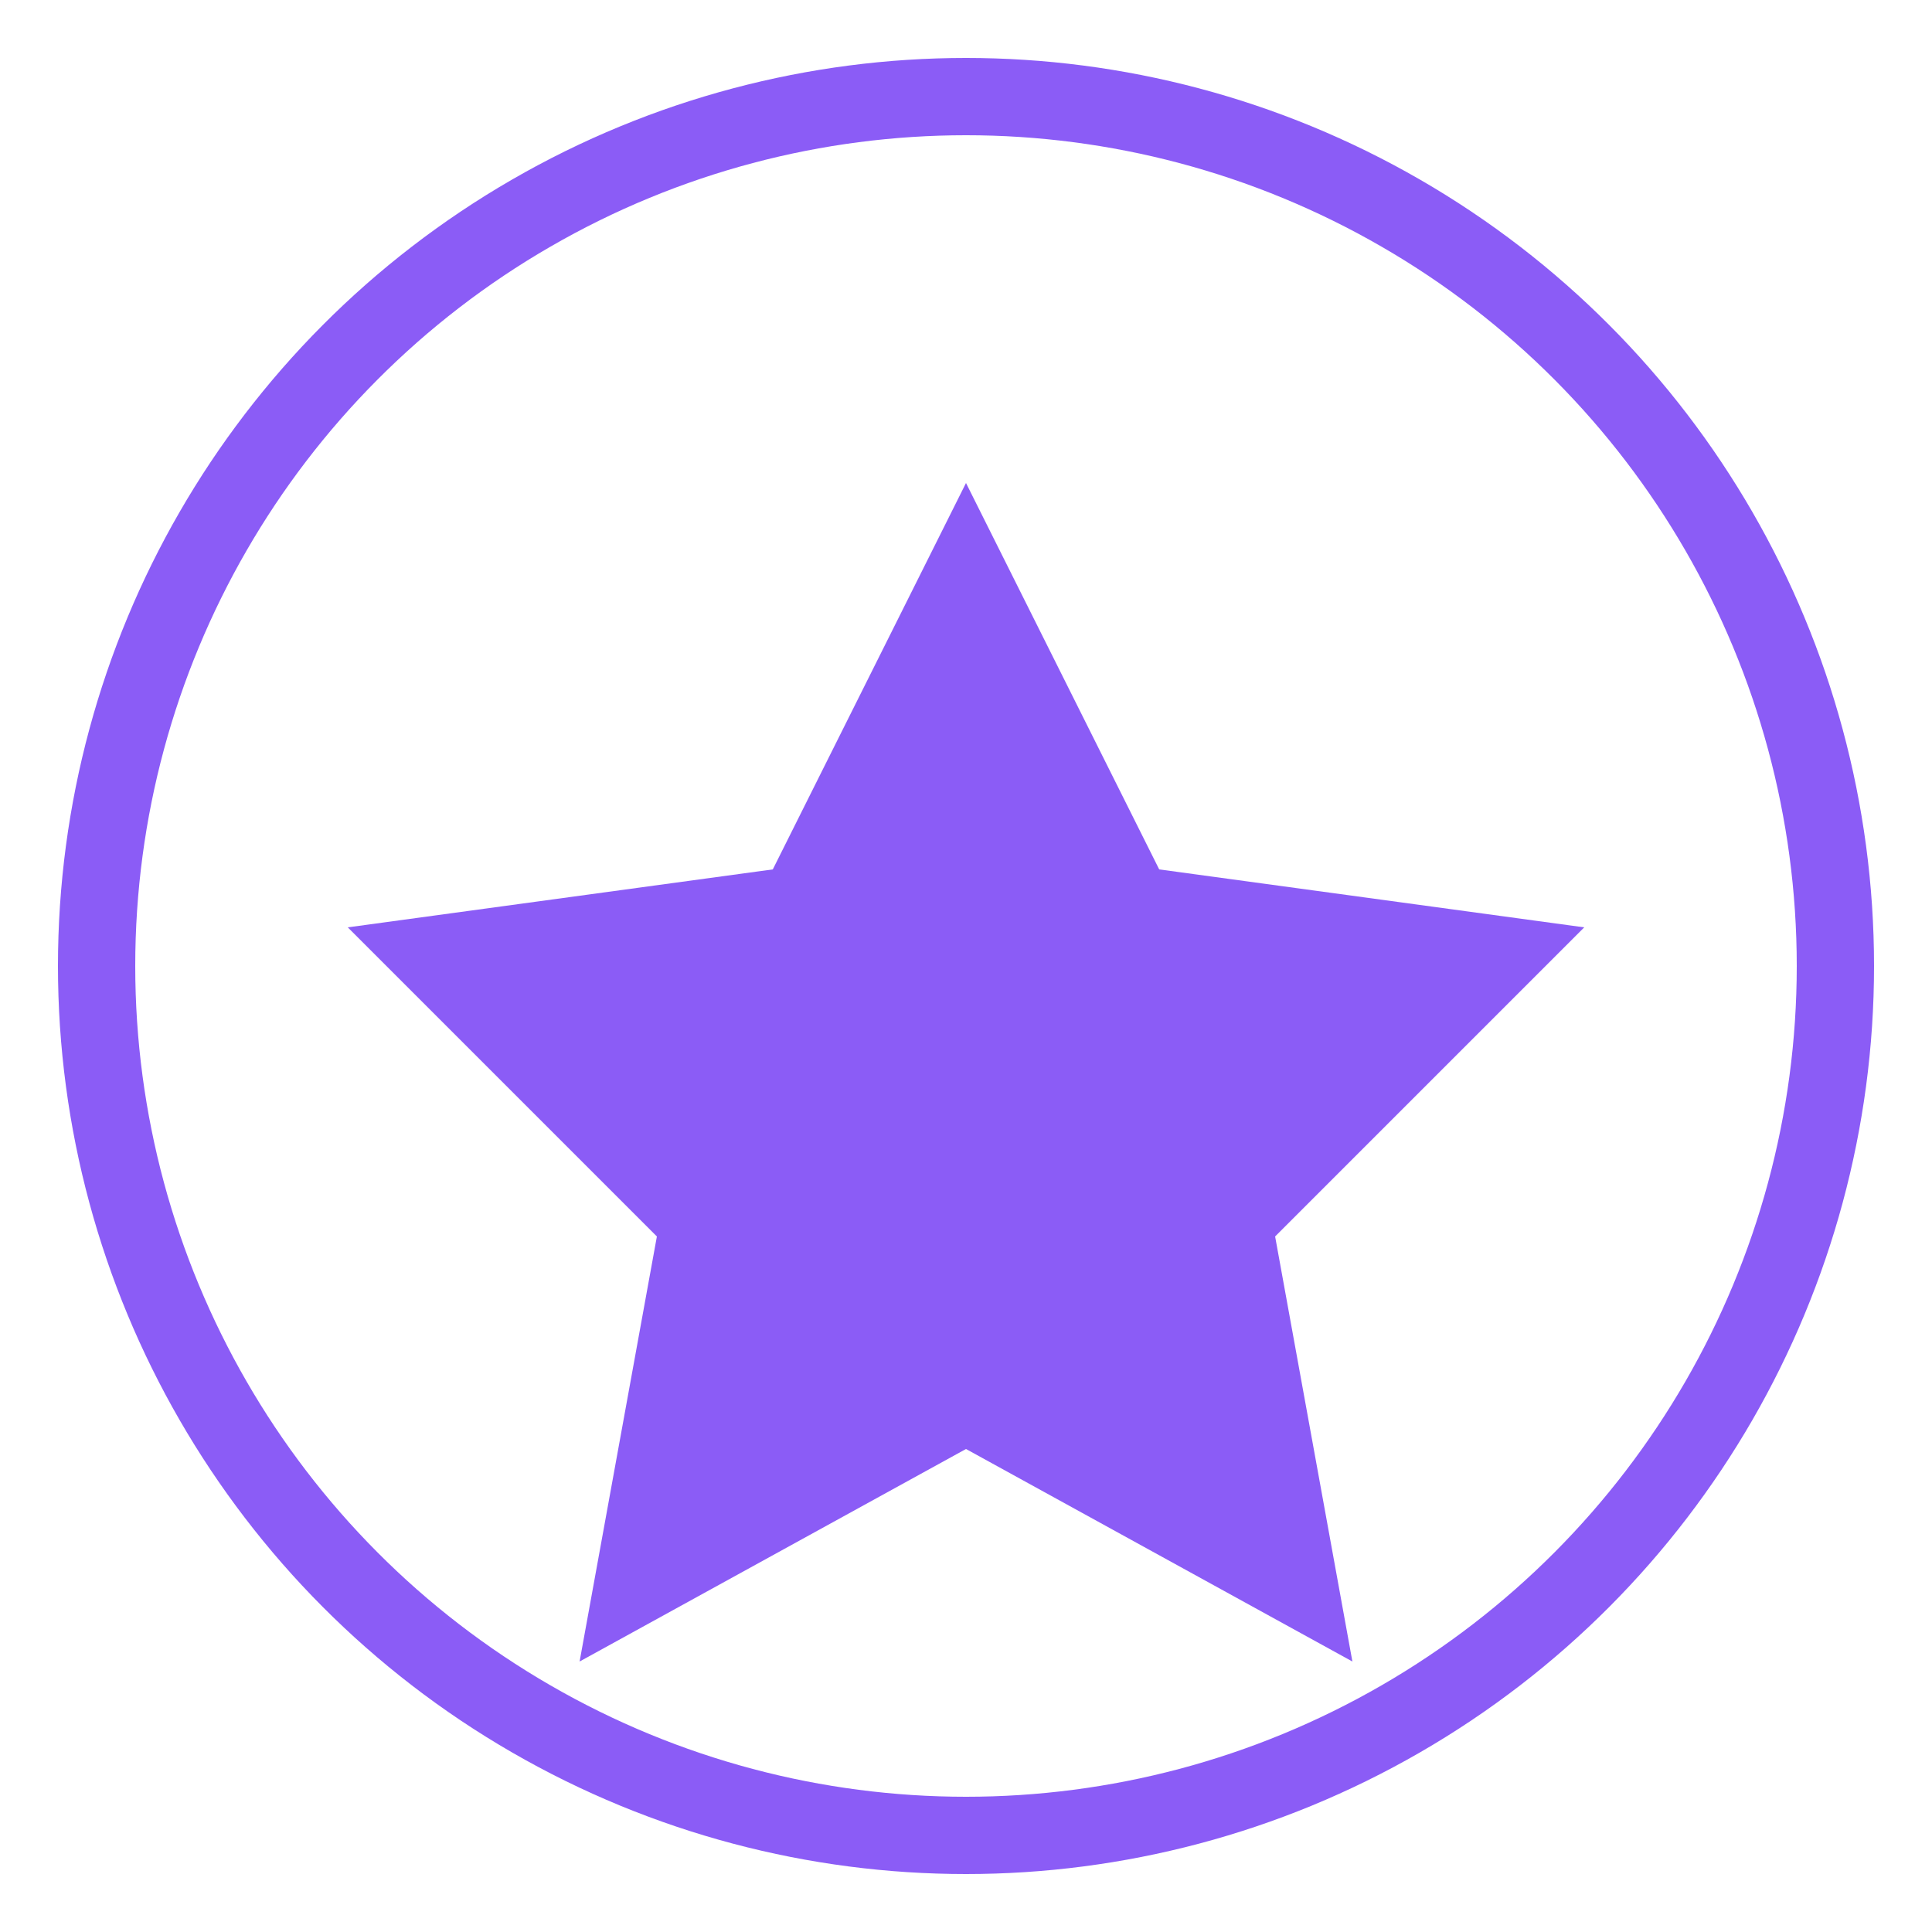 <svg xmlns="http://www.w3.org/2000/svg" viewBox="0 0 100 100" fill="none">
  <circle cx="50" cy="50" r="45" stroke="#8b5cf6" stroke-width="4"/>
  <path d="M50 25 L60 45 L82 48 L66 64 L70 86 L50 75 L30 86 L34 64 L18 48 L40 45 Z" fill="#8b5cf6"/>
</svg>
